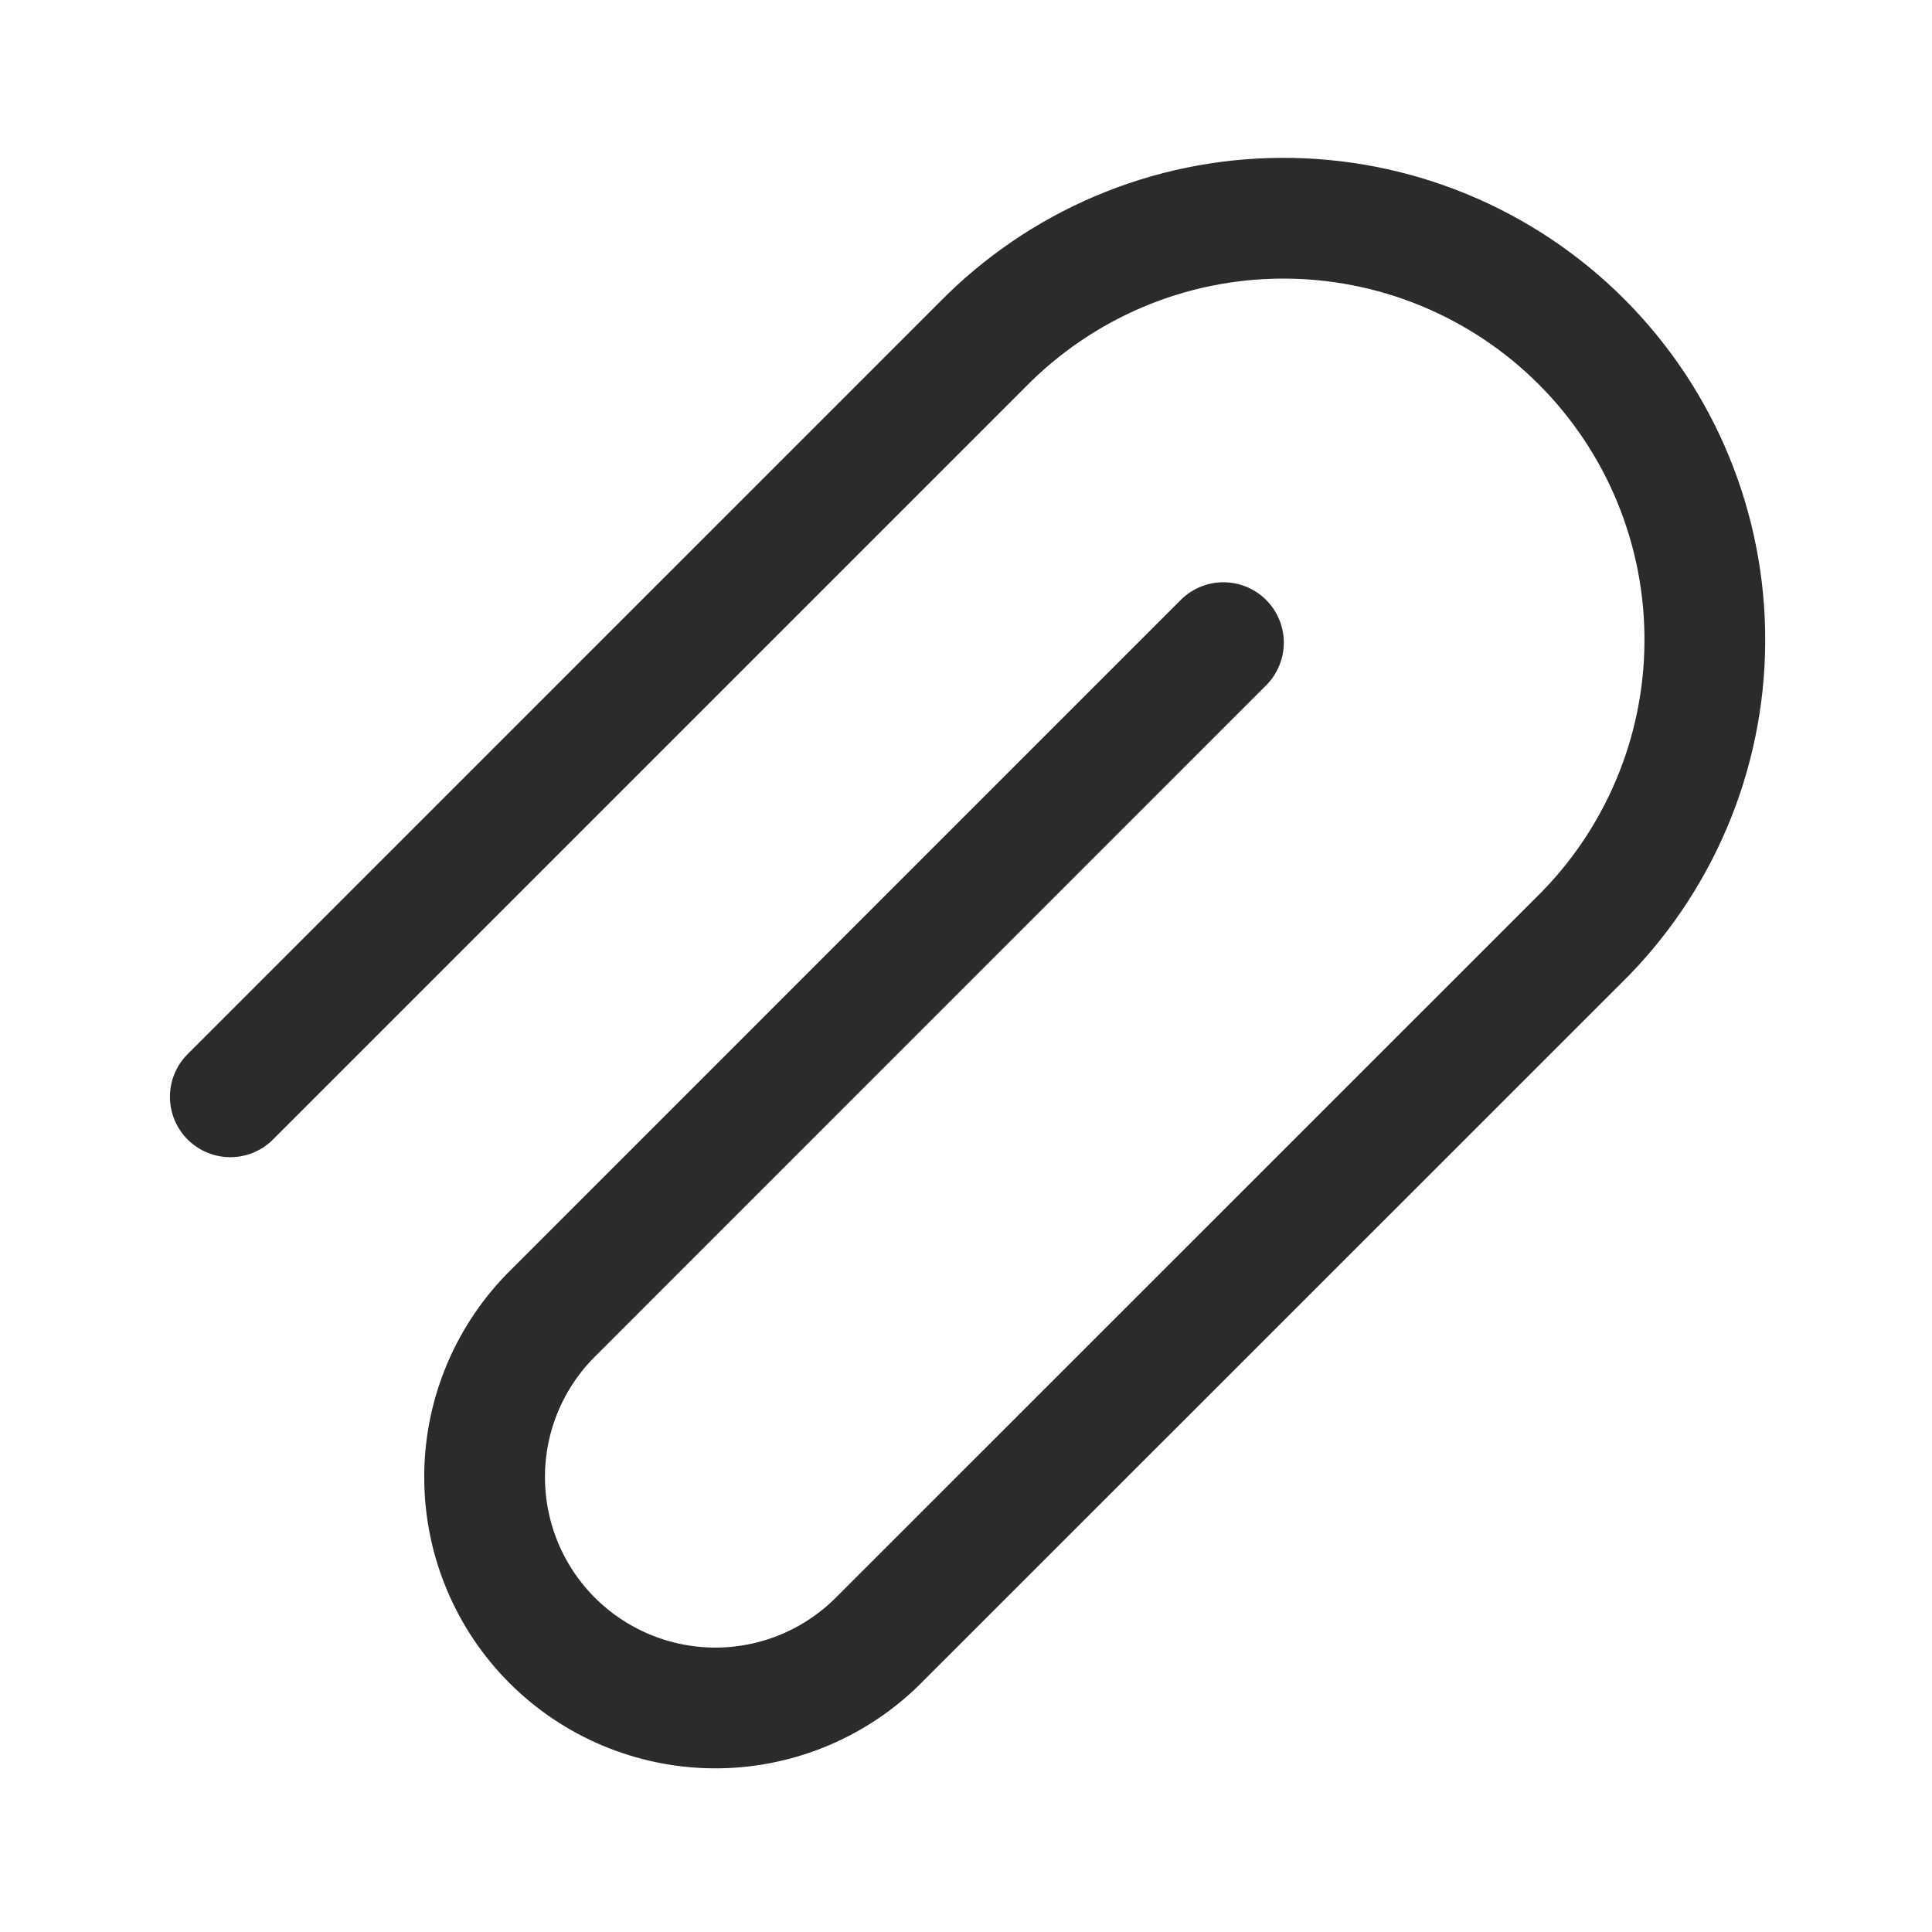 <?xml version="1.0" encoding="UTF-8"?> <svg xmlns="http://www.w3.org/2000/svg" width="24" height="24" viewBox="0 0 24 24" fill="none"><path d="M2.861 13.625L12.203 4.283C12.687 3.789 13.265 3.395 13.902 3.125C14.539 2.855 15.224 2.714 15.916 2.711C16.608 2.707 17.294 2.841 17.934 3.104C18.574 3.367 19.156 3.755 19.645 4.244C20.134 4.733 20.522 5.315 20.785 5.955C21.048 6.595 21.182 7.281 21.178 7.973C21.175 8.665 21.034 9.35 20.764 9.987C20.494 10.624 20.101 11.202 19.606 11.686L10.88 20.41C10.339 20.933 9.615 21.223 8.863 21.217C8.111 21.21 7.391 20.909 6.859 20.377C6.327 19.845 6.026 19.125 6.02 18.373C6.013 17.621 6.303 16.897 6.826 16.356L15.198 7.983" stroke="#2B2B2B" stroke-width="1.5" stroke-linecap="round" stroke-linejoin="round"></path></svg> 